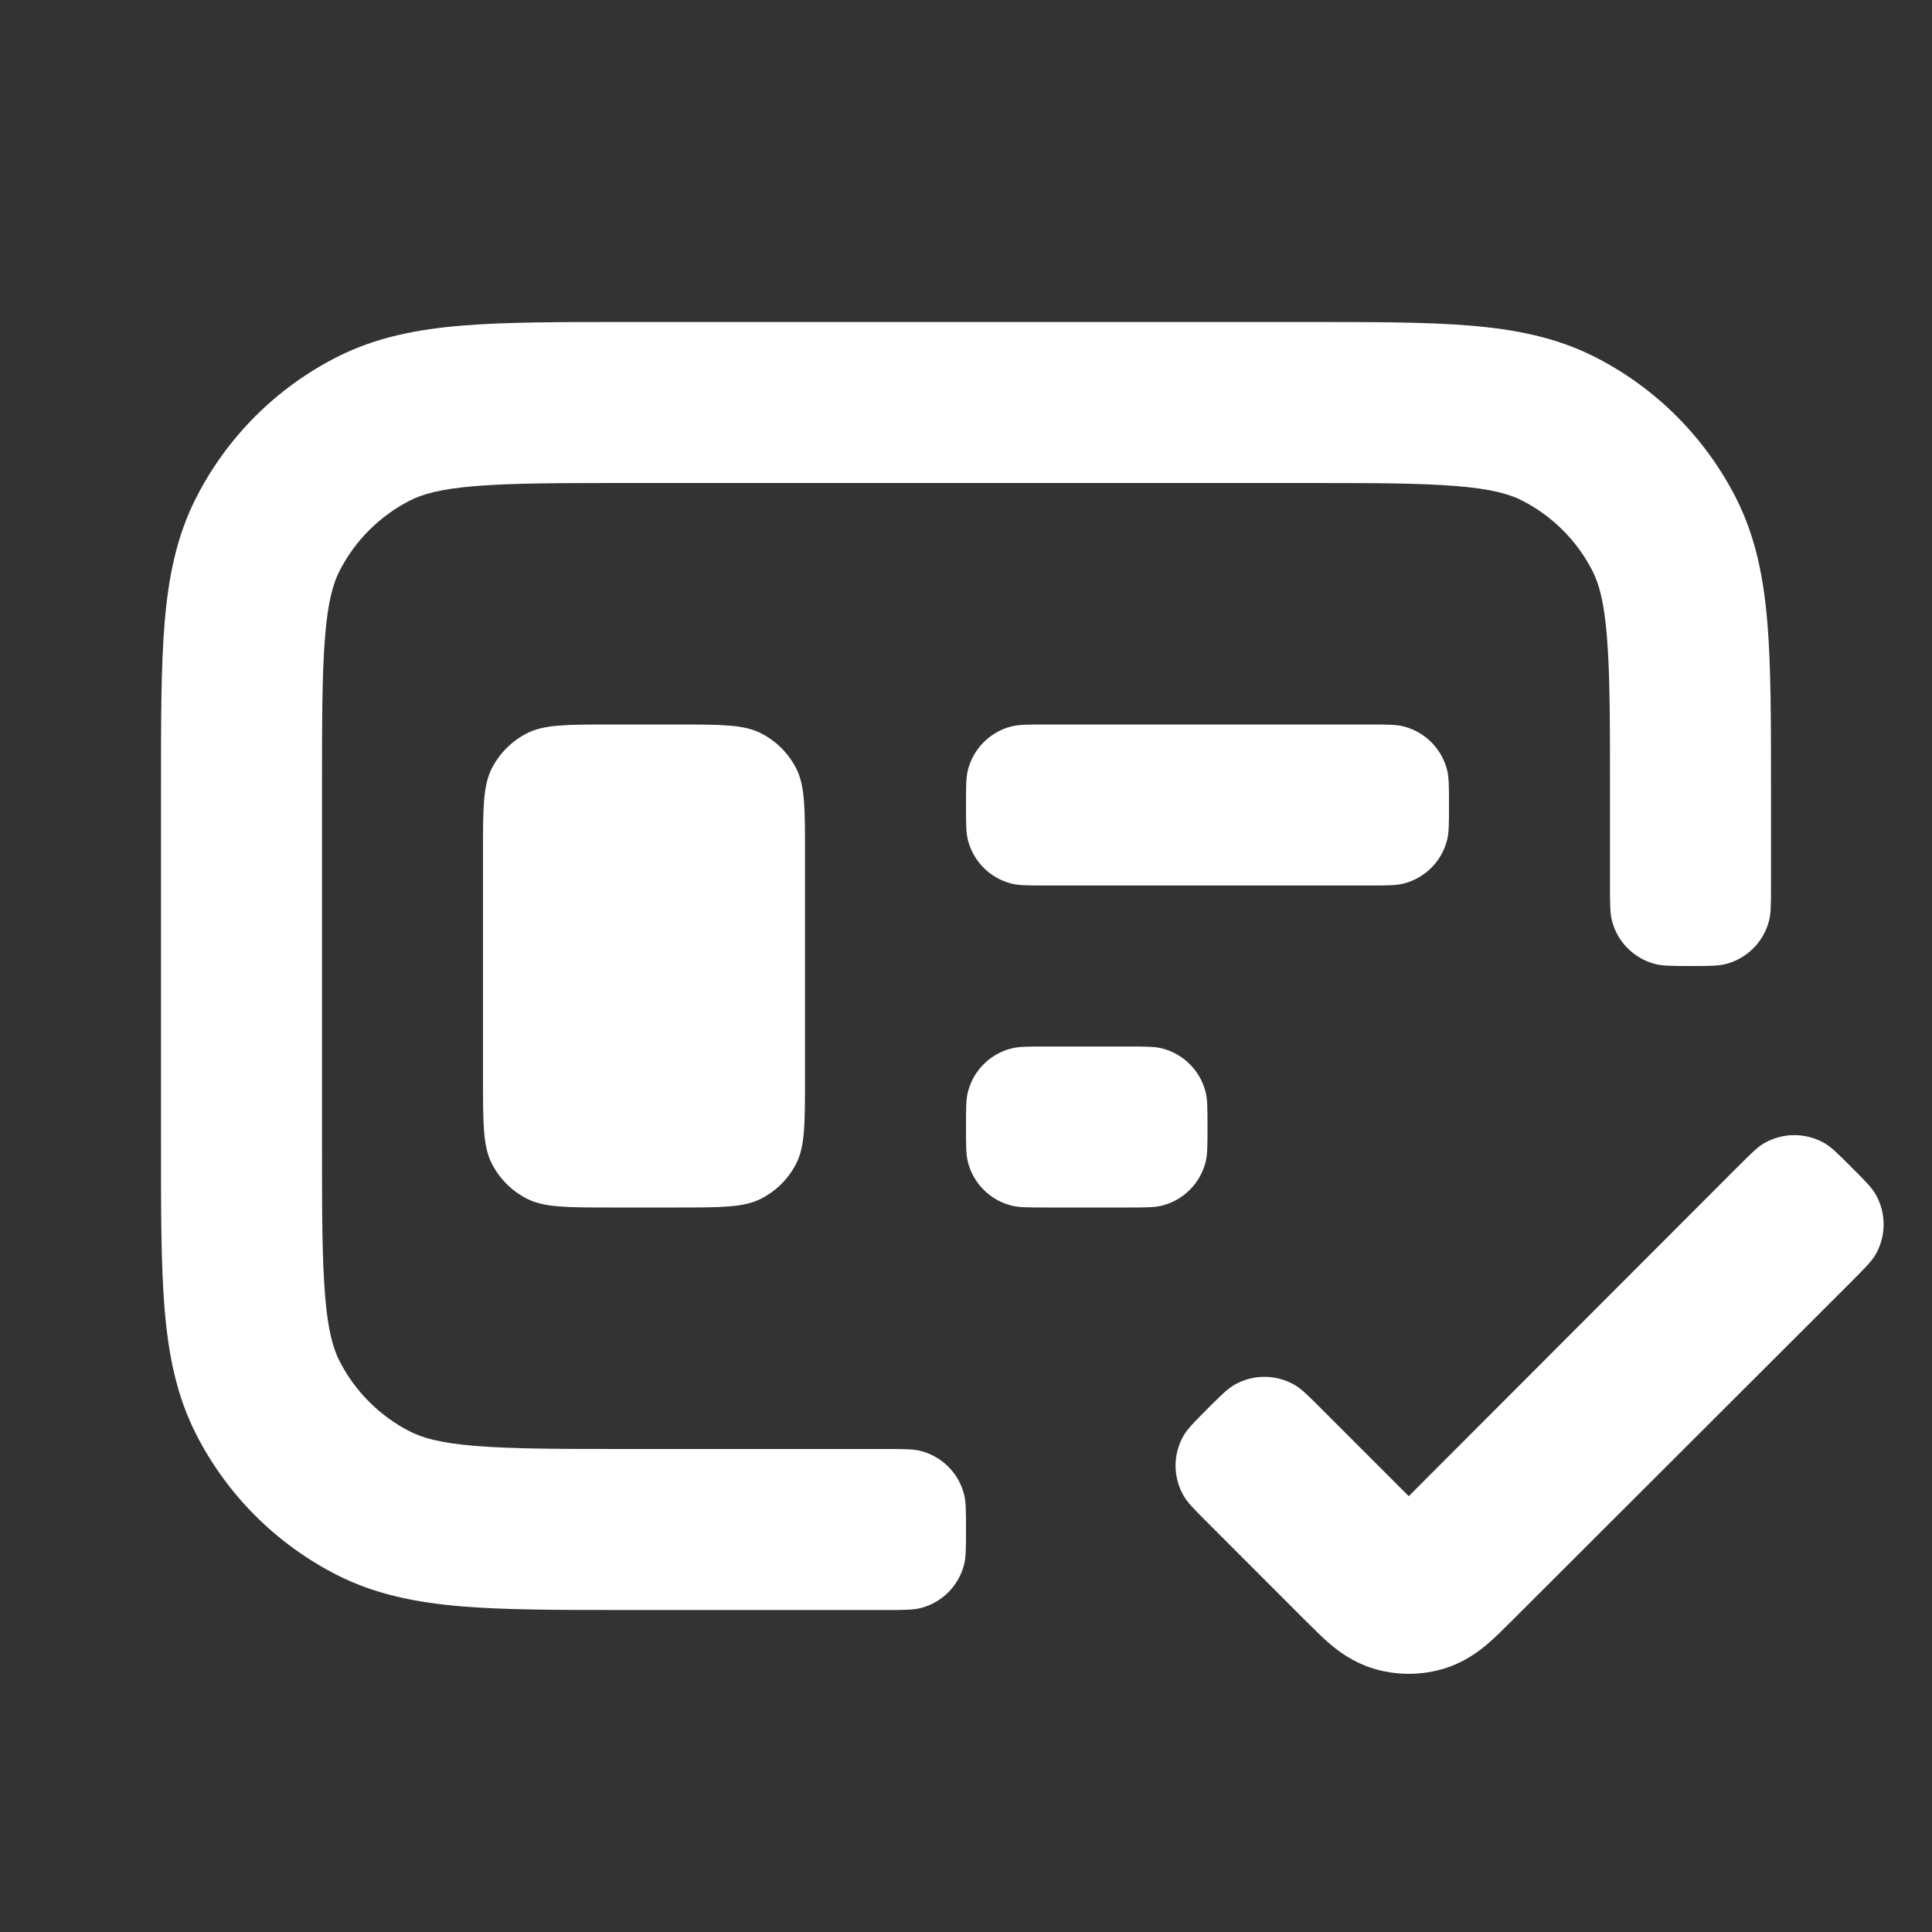 <svg width="24" height="24" viewBox="0 0 24 24" fill="none" xmlns="http://www.w3.org/2000/svg">
<rect x="0" y="0" width="24" height="24" fill="#333333" stroke="none"/>
<path fill-rule="evenodd" clip-rule="evenodd" d="M7.759 4H16.241H16.241C17.046 4 17.711 4 18.252 4.044C18.814 4.09 19.331 4.189 19.816 4.436C20.569 4.819 21.18 5.431 21.564 6.184C21.811 6.669 21.91 7.186 21.956 7.748C22 8.289 22 8.954 22 9.759V11C22 11.232 22 11.349 21.974 11.444C21.905 11.703 21.703 11.905 21.444 11.974C21.349 12 21.233 12 21 12C20.767 12 20.651 12 20.556 11.974C20.297 11.905 20.095 11.703 20.026 11.444C20 11.349 20 11.232 20 11V9.8C20 8.943 19.999 8.361 19.962 7.911C19.927 7.473 19.862 7.248 19.782 7.092C19.59 6.716 19.284 6.41 18.908 6.218C18.752 6.138 18.527 6.073 18.089 6.038C17.639 6.001 17.057 6 16.2 6H7.8C6.943 6 6.361 6.001 5.911 6.038C5.473 6.073 5.248 6.138 5.092 6.218C4.716 6.41 4.41 6.716 4.218 7.092C4.138 7.248 4.073 7.473 4.038 7.911C4.001 8.361 4 8.943 4 9.8V14.2C4 15.057 4.001 15.639 4.038 16.089C4.073 16.527 4.138 16.752 4.218 16.908C4.41 17.284 4.716 17.59 5.092 17.782C5.248 17.862 5.473 17.927 5.911 17.962C6.361 17.999 6.943 18 7.8 18H11C11.232 18 11.349 18 11.444 18.026C11.703 18.095 11.905 18.297 11.974 18.556C12 18.651 12 18.767 12 19C12 19.233 12 19.349 11.974 19.444C11.905 19.703 11.703 19.905 11.444 19.974C11.349 20 11.232 20 11 20H7.759H7.759H7.759H7.759H7.759C6.954 20 6.289 20 5.748 19.956C5.186 19.91 4.669 19.811 4.184 19.564C3.431 19.18 2.819 18.569 2.436 17.816C2.189 17.331 2.09 16.814 2.044 16.252C2 15.711 2 15.046 2 14.241V14.241V9.759V9.759C2 8.954 2 8.289 2.044 7.748C2.09 7.186 2.189 6.669 2.436 6.184C2.819 5.431 3.431 4.819 4.184 4.436C4.669 4.189 5.186 4.09 5.748 4.044C6.289 4 6.954 4 7.759 4H7.759ZM6 10.6C6 10.04 6 9.76 6.109 9.546C6.205 9.358 6.358 9.205 6.546 9.109C6.76 9 7.04 9 7.6 9H8.4C8.96 9 9.24 9 9.454 9.109C9.642 9.205 9.795 9.358 9.891 9.546C10 9.76 10 10.04 10 10.6V13.4C10 13.96 10 14.24 9.891 14.454C9.795 14.642 9.642 14.795 9.454 14.891C9.24 15 8.96 15 8.4 15H7.6C7.04 15 6.76 15 6.546 14.891C6.358 14.795 6.205 14.642 6.109 14.454C6 14.24 6 13.96 6 13.4V10.6ZM12.026 9.556C12 9.651 12 9.768 12 10C12 10.232 12 10.349 12.026 10.444C12.095 10.703 12.297 10.905 12.556 10.974C12.651 11 12.768 11 13 11H17C17.233 11 17.349 11 17.444 10.974C17.703 10.905 17.905 10.703 17.974 10.444C18 10.349 18 10.232 18 10C18 9.768 18 9.651 17.974 9.556C17.905 9.297 17.703 9.095 17.444 9.026C17.349 9 17.233 9 17 9H13C12.768 9 12.651 9 12.556 9.026C12.297 9.095 12.095 9.297 12.026 9.556ZM12 14C12 13.768 12 13.651 12.026 13.556C12.095 13.297 12.297 13.095 12.556 13.026C12.651 13 12.768 13 13 13H14C14.232 13 14.349 13 14.444 13.026C14.703 13.095 14.905 13.297 14.974 13.556C15 13.651 15 13.768 15 14C15 14.232 15 14.349 14.974 14.444C14.905 14.703 14.703 14.905 14.444 14.974C14.349 15 14.232 15 14 15H13C12.768 15 12.651 15 12.556 14.974C12.297 14.905 12.095 14.703 12.026 14.444C12 14.349 12 14.232 12 14ZM23.3 14.837C23.25 14.75 23.167 14.667 23 14.5C22.833 14.333 22.75 14.25 22.663 14.2C22.432 14.068 22.148 14.068 21.917 14.2C21.831 14.25 21.747 14.334 21.581 14.501L21.58 14.501L17.5 18.586L16.414 17.5C16.25 17.336 16.168 17.253 16.082 17.204C15.85 17.07 15.564 17.07 15.332 17.204C15.247 17.253 15.165 17.336 15 17.5C14.836 17.665 14.754 17.747 14.704 17.832C14.57 18.064 14.57 18.35 14.704 18.582C14.754 18.668 14.836 18.75 15 18.914L16.227 20.142L16.244 20.158C16.328 20.242 16.428 20.343 16.524 20.424C16.635 20.518 16.804 20.644 17.037 20.72C17.338 20.817 17.662 20.817 17.964 20.72C18.196 20.644 18.365 20.518 18.476 20.424C18.572 20.343 18.672 20.242 18.756 20.158L18.756 20.158L18.773 20.142L23 15.92L23 15.92C23.166 15.753 23.25 15.669 23.3 15.583C23.432 15.352 23.432 15.068 23.3 14.837Z" fill="white"/>
</svg>
